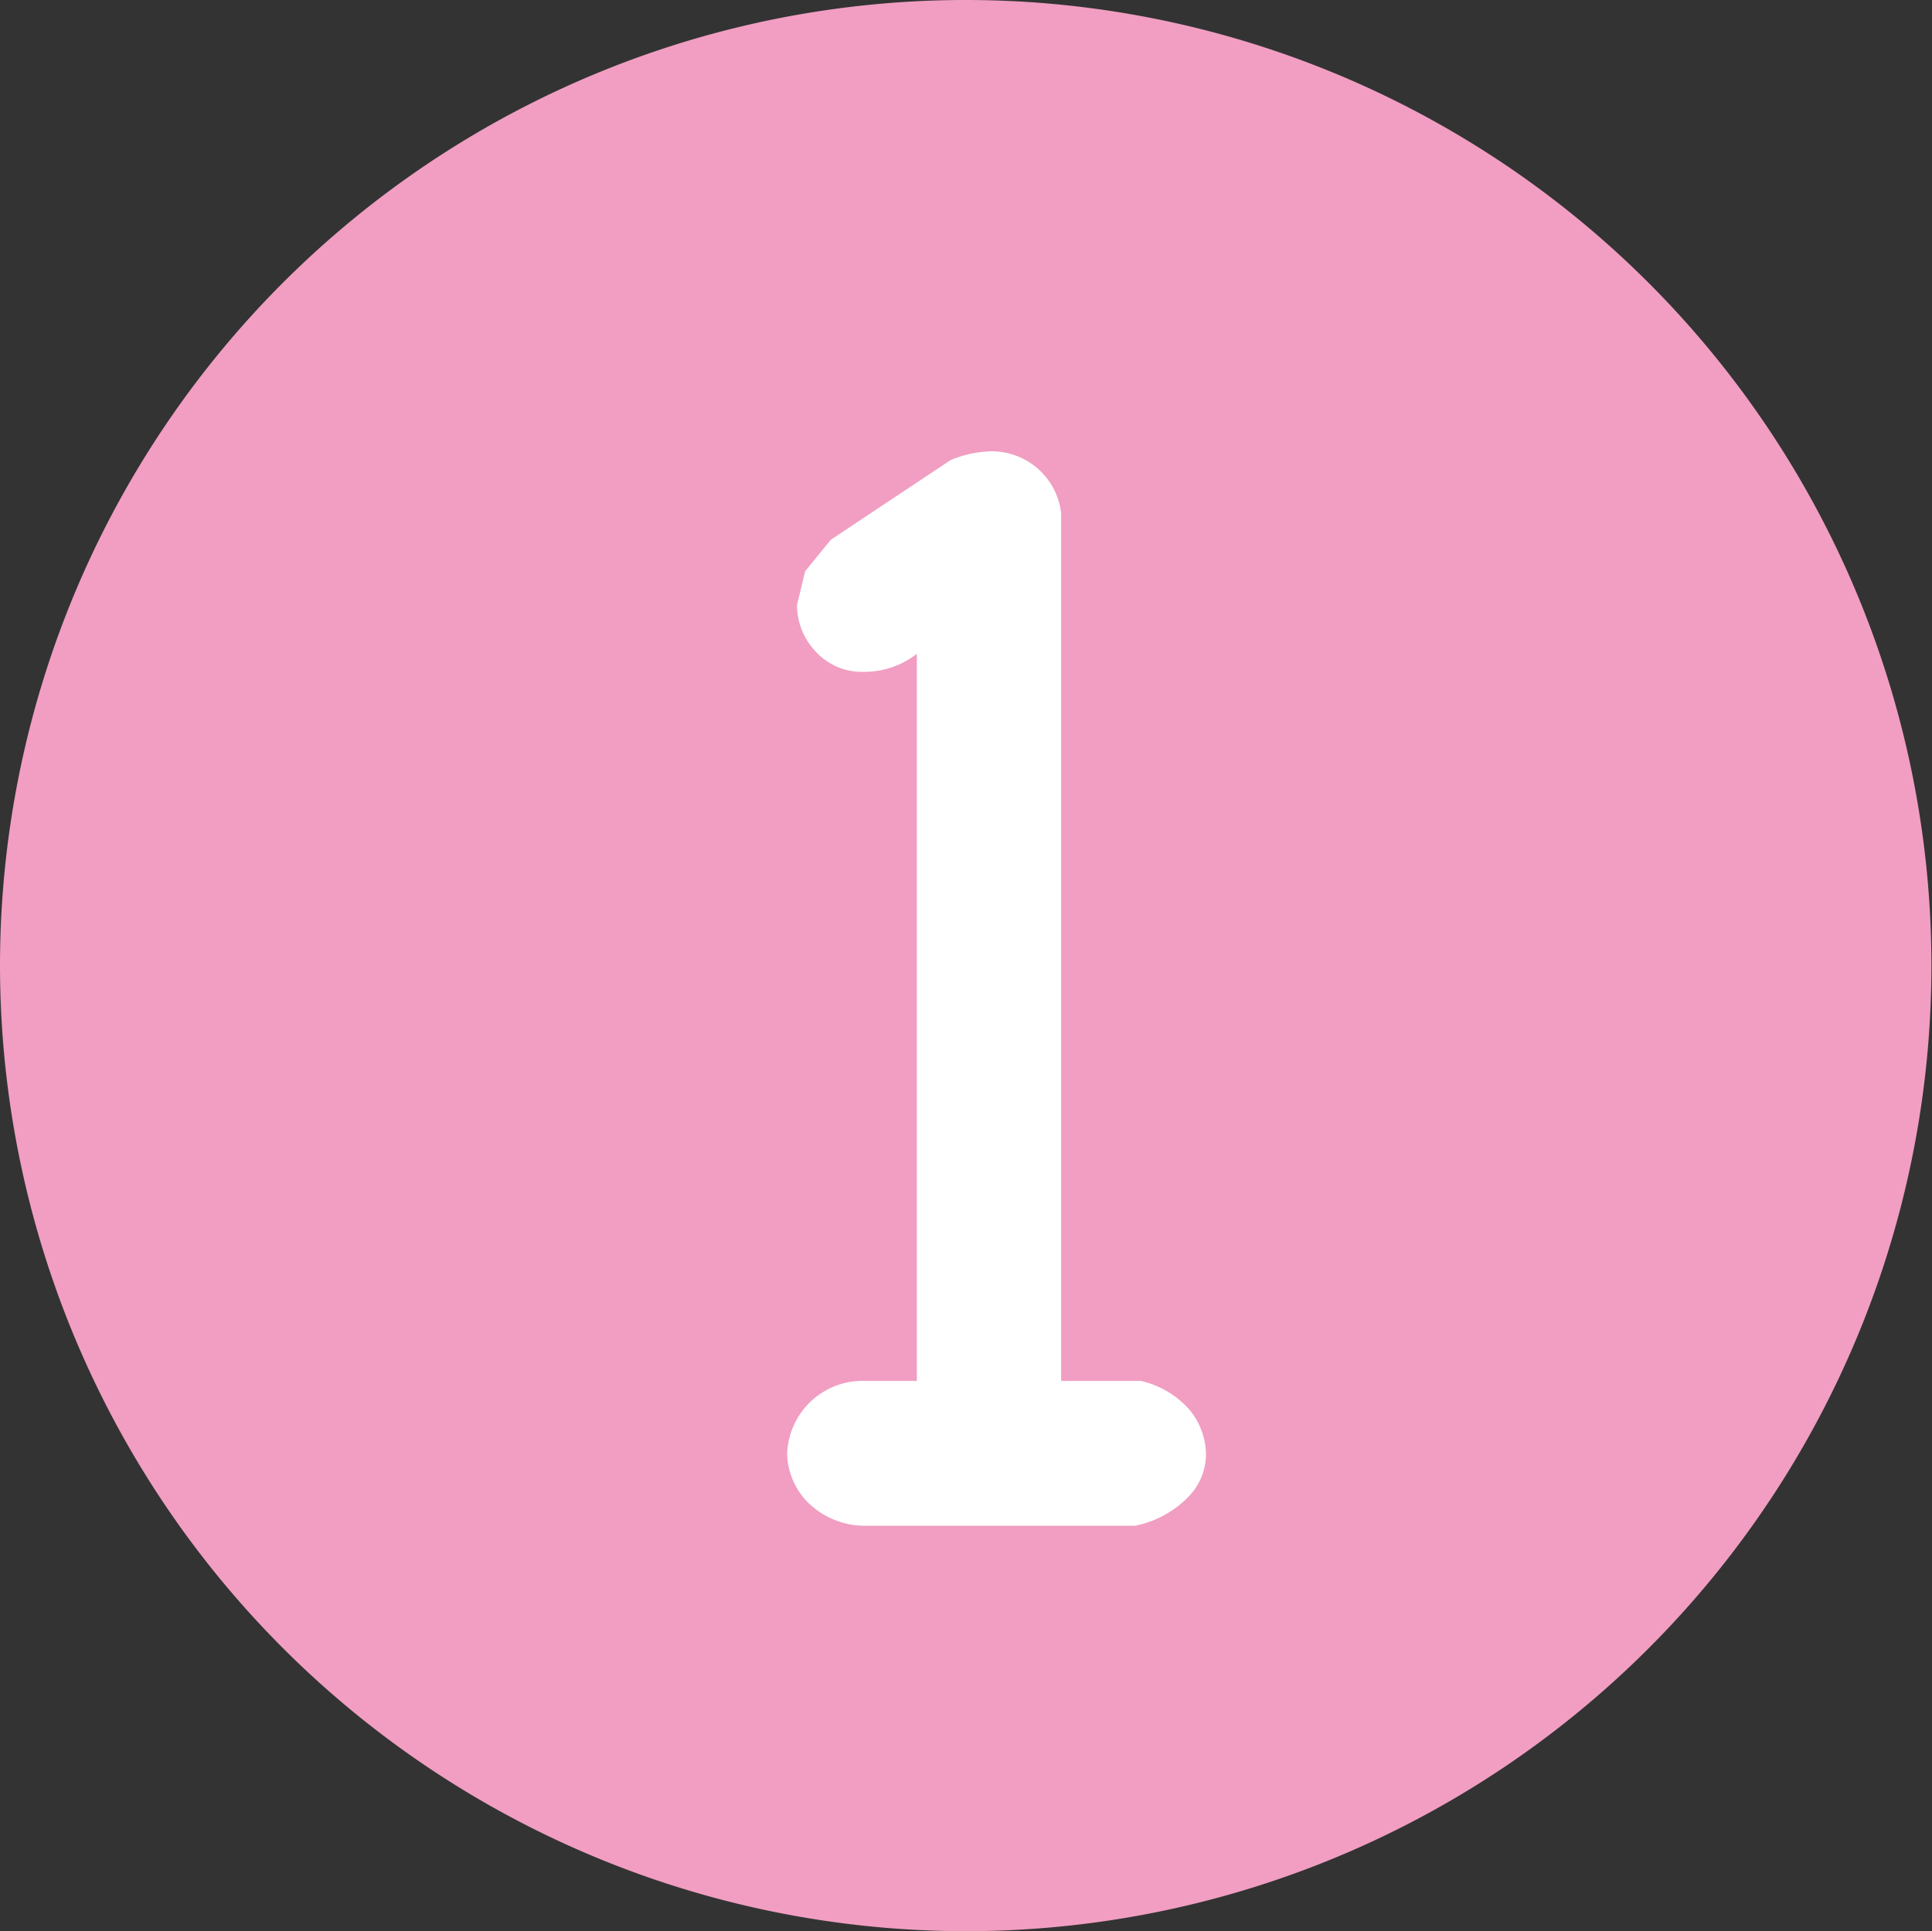 <svg xmlns="http://www.w3.org/2000/svg" viewBox="0 0 33.21 33.2"><rect x="0" y="0" width="33.21" height="33.2" fill="#333333" stroke="none"/><defs><style>.cls-1{fill:#f19ec2;}.cls-2{fill:#fff;}</style></defs><g id="レイヤー_2" data-name="レイヤー 2"><g id="レイヤー_1-2" data-name="レイヤー 1"><path class="cls-1" d="M16.6,33.2A16.6,16.6,0,1,0,0,16.6,16.61,16.61,0,0,0,16.6,33.2"/><path class="cls-2" d="M19.55,23.74H18.24V8.82A1.2,1.2,0,0,0,17,7.76a1.91,1.91,0,0,0-.66.15L14.28,9.28l-.44.54-.14.58a1.16,1.16,0,0,0,.32.8,1.08,1.08,0,0,0,.83.35,1.47,1.47,0,0,0,.91-.31v12.5h-.88a1.3,1.3,0,0,0-1,.41,1.31,1.31,0,0,0-.35.84,1.24,1.24,0,0,0,.32.8,1.39,1.39,0,0,0,1,.44h4.66a1.76,1.76,0,0,0,.91-.49,1.05,1.05,0,0,0,.31-.75,1.23,1.23,0,0,0-.28-.75,1.58,1.58,0,0,0-.84-.5"/></g></g></svg>